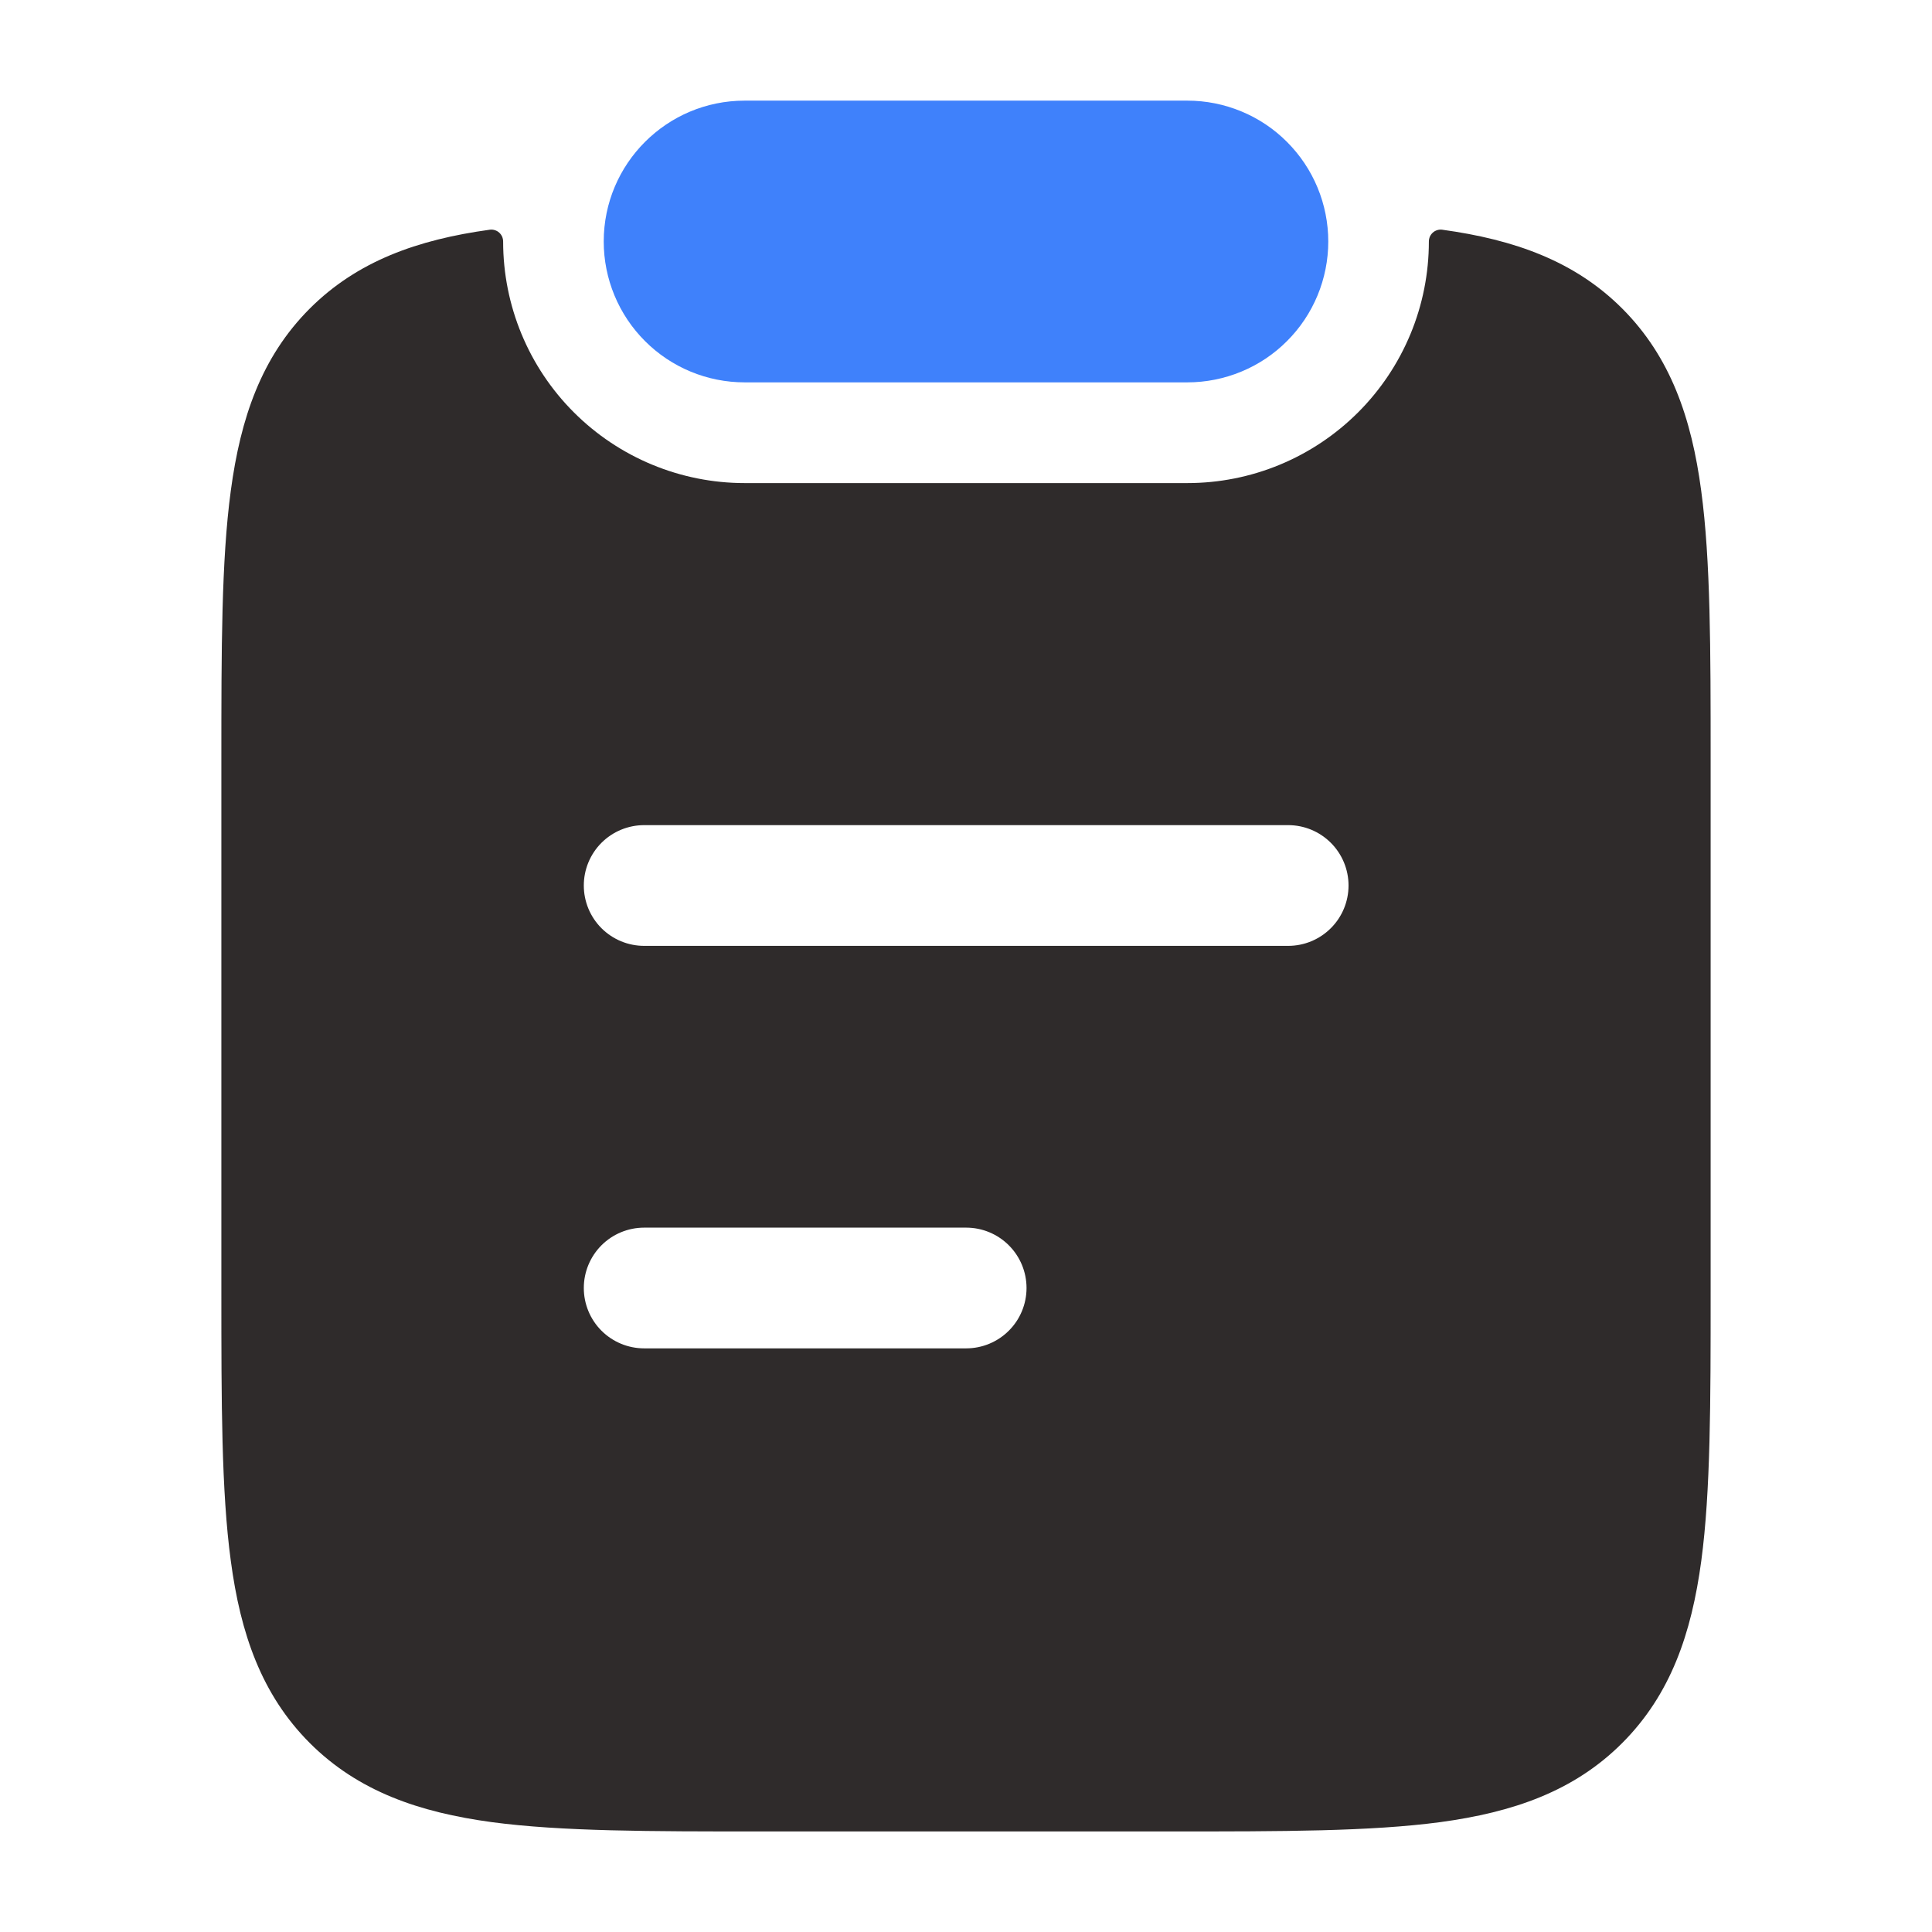 <svg width="45" height="45" viewBox="0 0 45 45" fill="none" xmlns="http://www.w3.org/2000/svg">
<path d="M14.062 5.625C14.062 3.812 15.533 2.344 17.344 2.344H27.656C28.087 2.344 28.514 2.429 28.912 2.594C29.31 2.758 29.672 3 29.976 3.305C30.281 3.61 30.523 3.971 30.688 4.369C30.853 4.767 30.938 5.194 30.938 5.625C30.938 6.056 30.853 6.483 30.688 6.881C30.523 7.279 30.281 7.641 29.976 7.945C29.672 8.25 29.31 8.492 28.912 8.656C28.514 8.821 28.087 8.906 27.656 8.906H17.344C16.474 8.906 15.639 8.561 15.024 7.945C14.408 7.33 14.062 6.495 14.062 5.625Z" fill="#3F81FB"/>
<path fill-rule="evenodd" clip-rule="evenodd" d="M11.719 5.627C11.719 5.588 11.711 5.549 11.696 5.513C11.68 5.477 11.657 5.445 11.628 5.419C11.599 5.392 11.564 5.373 11.527 5.361C11.49 5.349 11.45 5.345 11.411 5.35C9.724 5.582 8.323 6.081 7.215 7.187C6.086 8.318 5.603 9.739 5.376 11.428C5.156 13.056 5.156 15.122 5.156 17.691V30.094C5.156 32.663 5.156 34.731 5.376 36.356C5.601 38.046 6.088 39.469 7.215 40.598C8.344 41.726 9.765 42.212 11.453 42.441C13.078 42.658 15.146 42.658 17.709 42.658H27.291C29.856 42.658 31.922 42.658 33.547 42.441C35.235 42.212 36.656 41.728 37.785 40.598C38.914 39.467 39.398 38.048 39.626 36.356C39.844 34.731 39.844 32.663 39.844 30.094V17.691C39.844 15.122 39.844 13.056 39.624 11.428C39.399 9.741 38.912 8.316 37.785 7.187C36.679 6.081 35.276 5.582 33.589 5.35C33.55 5.345 33.51 5.349 33.473 5.361C33.436 5.373 33.401 5.392 33.372 5.419C33.343 5.445 33.32 5.477 33.304 5.513C33.289 5.549 33.281 5.588 33.281 5.627C33.281 6.366 33.136 7.097 32.853 7.78C32.57 8.462 32.156 9.082 31.634 9.604C31.111 10.127 30.491 10.541 29.809 10.824C29.126 11.107 28.395 11.252 27.656 11.252H17.344C15.852 11.252 14.421 10.659 13.366 9.604C12.311 8.55 11.719 7.119 11.719 5.627ZM15.004 19.219C14.631 19.219 14.273 19.367 14.009 19.631C13.746 19.895 13.598 20.252 13.598 20.625C13.598 20.998 13.746 21.356 14.009 21.619C14.273 21.883 14.631 22.031 15.004 22.031H30.004C30.377 22.031 30.734 21.883 30.998 21.619C31.262 21.356 31.41 20.998 31.41 20.625C31.41 20.252 31.262 19.895 30.998 19.631C30.734 19.367 30.377 19.219 30.004 19.219H15.004ZM15.004 28.594C14.631 28.594 14.273 28.742 14.009 29.006C13.746 29.27 13.598 29.627 13.598 30C13.598 30.373 13.746 30.731 14.009 30.994C14.273 31.258 14.631 31.406 15.004 31.406H22.504C22.877 31.406 23.234 31.258 23.498 30.994C23.762 30.731 23.91 30.373 23.91 30C23.91 29.627 23.762 29.27 23.498 29.006C23.234 28.742 22.877 28.594 22.504 28.594H15.004Z" fill="#2F2B2B"/>
</svg>

